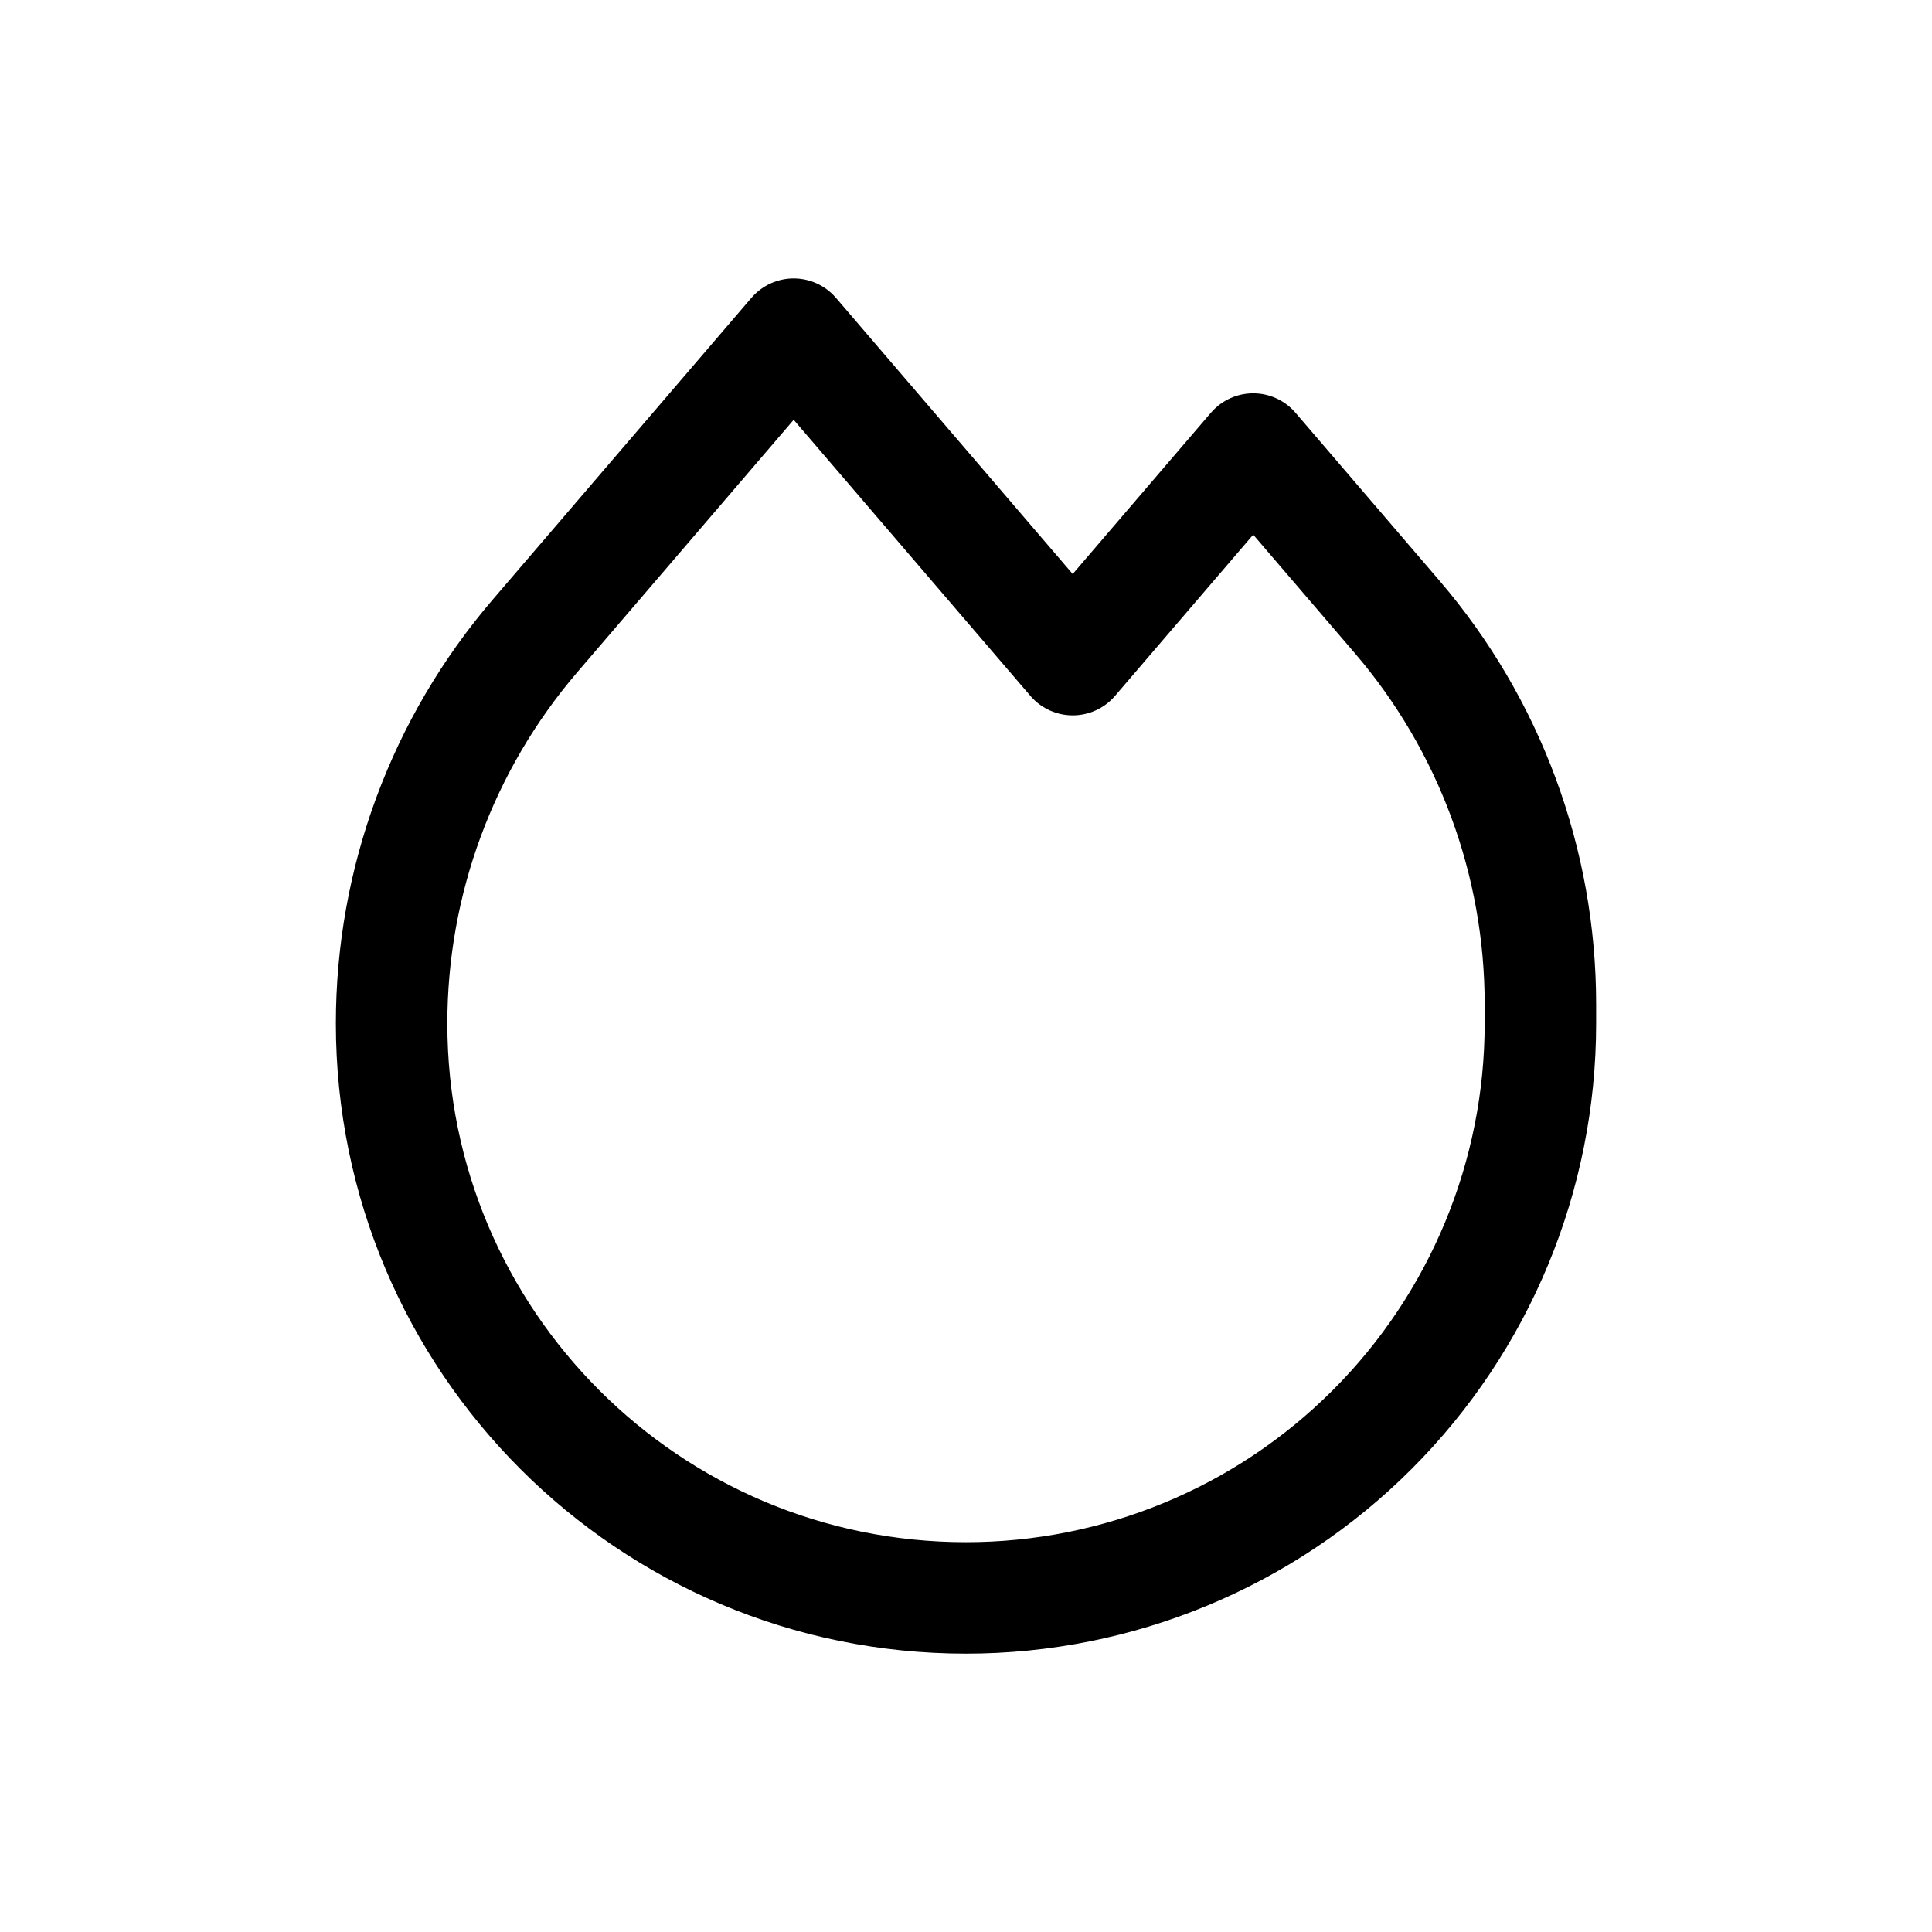 <svg width="26" height="26" viewBox="0 0 26 26" fill="none" xmlns="http://www.w3.org/2000/svg">
<path fill-rule="evenodd" clip-rule="evenodd" d="M7.198 8.56L10.681 4.497L14.436 8.877L16.865 6.043L18.802 8.302C20.047 9.754 20.73 11.603 20.73 13.515V13.773C20.73 15.823 19.916 17.79 18.466 19.239C17.017 20.689 15.05 21.504 13 21.504V21.504C8.731 21.504 5.27 18.043 5.27 13.773V13.773C5.27 11.861 5.954 10.012 7.198 8.56Z" stroke="currentColor" stroke-width="1.5" stroke-linecap="round" stroke-linejoin="round"/>
</svg>
